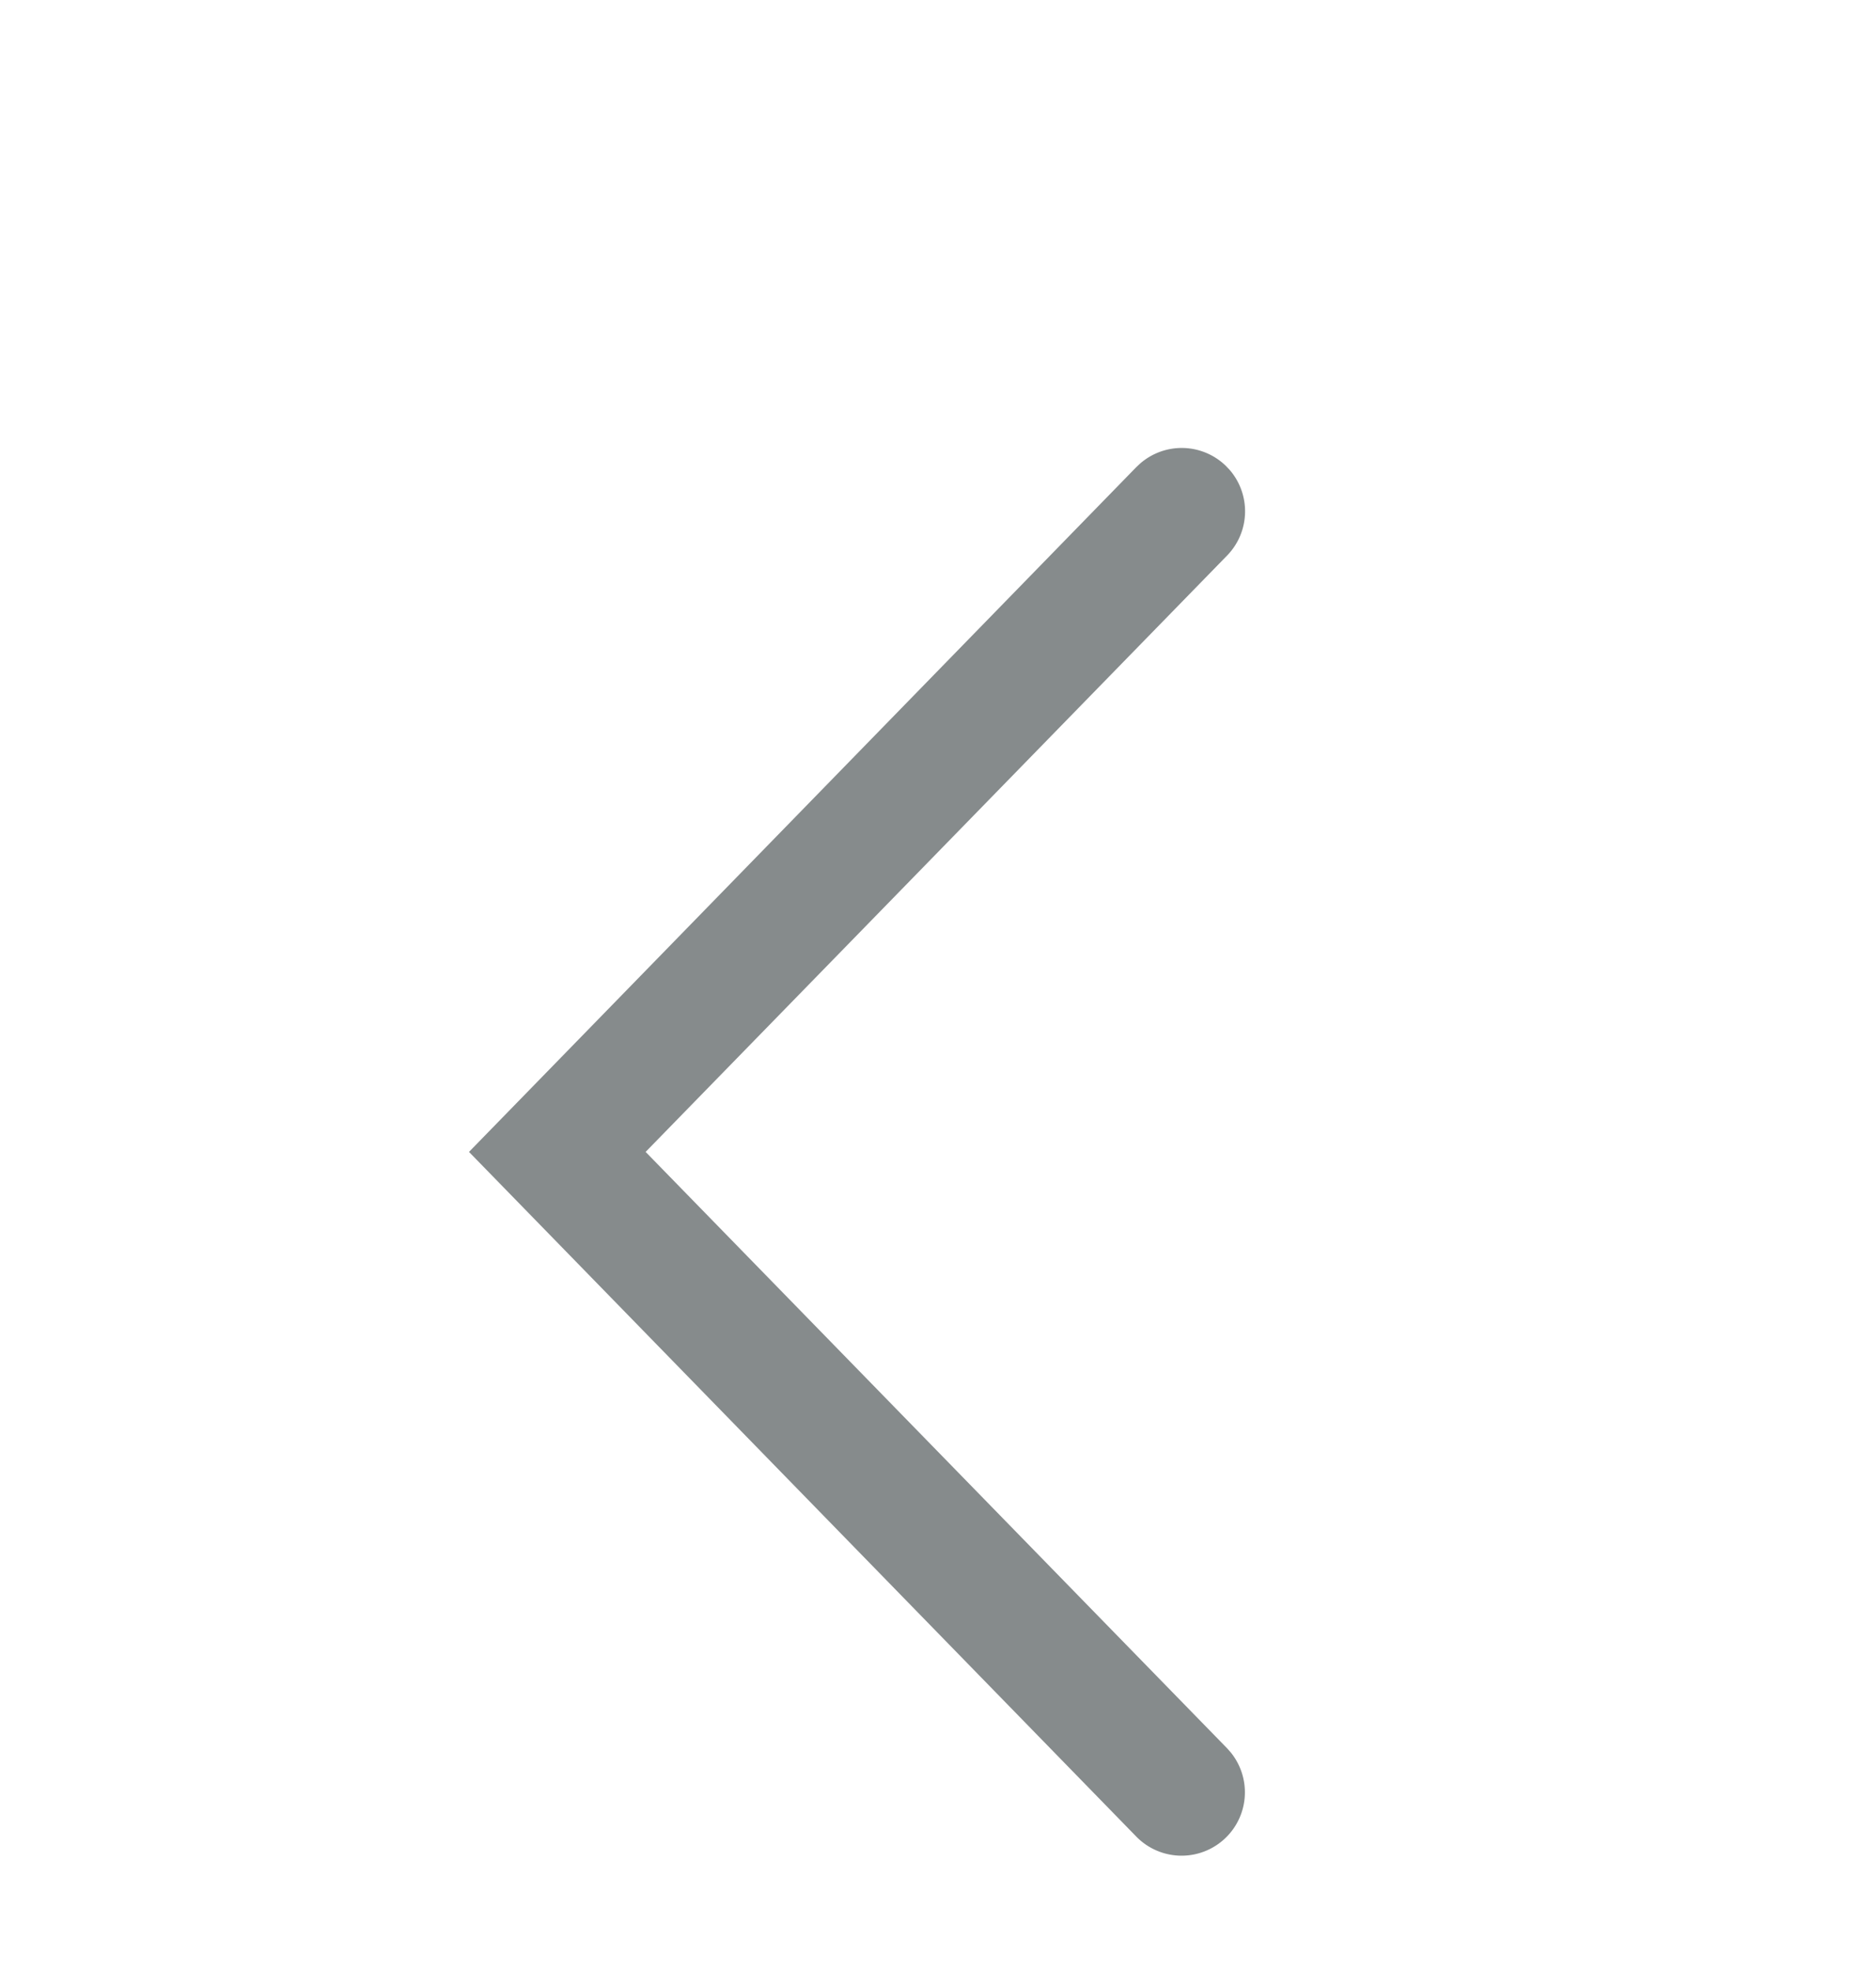 <svg width="20" height="21" viewBox="0 0 20 21" xmlns="http://www.w3.org/2000/svg">
    <path d="M12.114 4.977 5 12.273l7.114 7.295a.675.675 0 0 0 1.007-.897l-.039-.044-6.199-6.354 6.2-6.355a.675.675 0 0 0 .026-.912l-.04-.042a.675.675 0 0 0-.912-.027l-.043.04z" fill="#868B8C" fill-rule="evenodd"/>
</svg>
